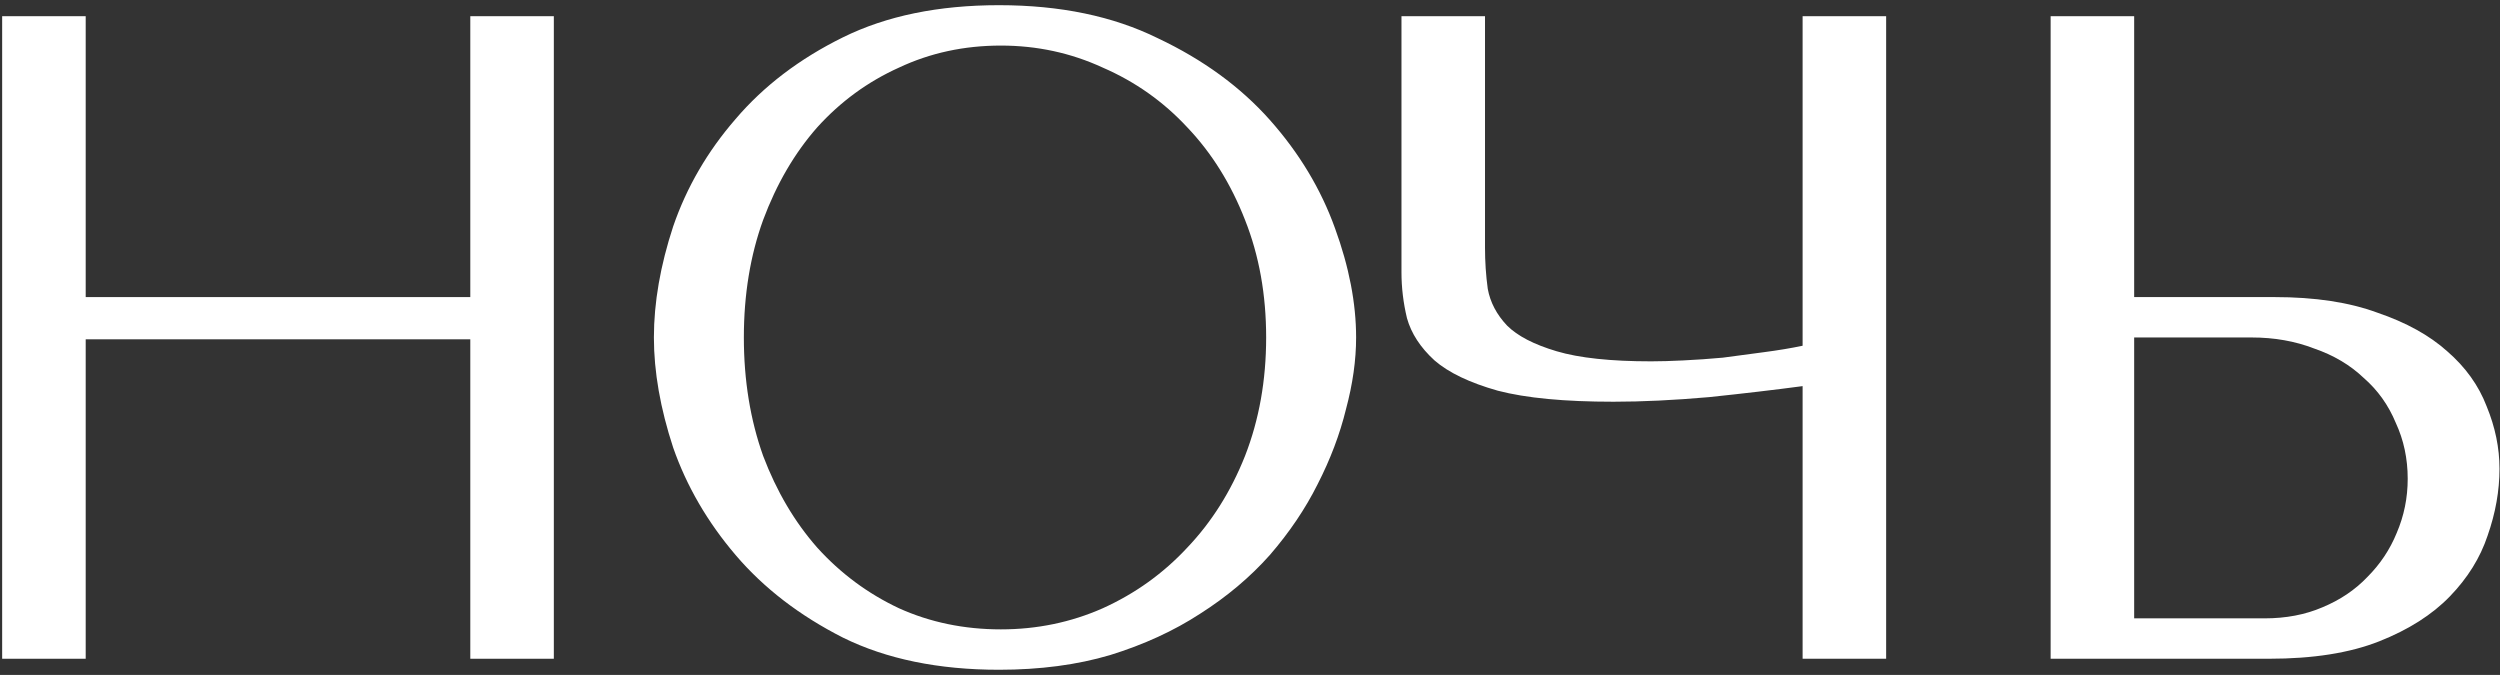 <?xml version="1.0" encoding="UTF-8"?> <svg xmlns="http://www.w3.org/2000/svg" width="463" height="125" viewBox="0 0 463 125" fill="none"><rect x="0" y="0" width="463" height="125" fill="#333333" stroke="none"/><path d="M379.777 122V3H395.247V55.02H421.257C428.737 55.02 435.083 55.983 440.297 57.91C445.623 59.723 449.93 62.103 453.217 65.05C456.617 67.997 459.053 71.397 460.527 75.25C462.113 79.103 462.907 82.957 462.907 86.81C462.907 90.89 462.17 95.027 460.697 99.22C459.337 103.3 457.013 107.04 453.727 110.44C450.44 113.84 446.077 116.617 440.637 118.77C435.197 120.923 428.397 122 420.237 122H379.777ZM395.247 114.52H419.387C423.353 114.52 426.923 113.84 430.097 112.48C433.383 111.12 436.16 109.25 438.427 106.87C440.807 104.49 442.62 101.77 443.867 98.71C445.227 95.537 445.907 92.193 445.907 88.68C445.907 84.94 445.17 81.483 443.697 78.31C442.337 75.023 440.353 72.247 437.747 69.98C435.253 67.6 432.193 65.787 428.567 64.54C425.053 63.18 421.2 62.5 417.007 62.5H395.247V114.52Z" fill="white"></path><path d="M333.843 64.03V3H349.313V122H333.843V71.51C328.743 72.19 322.963 72.87 316.503 73.55C310.043 74.117 304.15 74.4 298.823 74.4C289.757 74.4 282.617 73.72 277.403 72.36C272.19 70.887 268.28 69.017 265.673 66.75C263.067 64.37 261.367 61.763 260.573 58.93C259.893 56.097 259.553 53.263 259.553 50.43V3H275.023V45.84C275.023 48.447 275.193 50.997 275.533 53.49C275.987 55.983 277.177 58.25 279.103 60.29C281.03 62.217 284.09 63.803 288.283 65.05C292.477 66.297 298.313 66.92 305.793 66.92C307.493 66.92 309.477 66.863 311.743 66.75C314.123 66.637 316.56 66.467 319.053 66.24C321.66 65.9 324.21 65.56 326.703 65.22C329.31 64.88 331.69 64.483 333.843 64.03Z" fill="white"></path><path d="M121.102 62.5C121.102 56.04 122.292 49.183 124.672 41.93C127.165 34.677 131.018 28.047 136.232 22.04C141.445 15.92 148.075 10.877 156.122 6.91C164.168 2.943 173.802 0.96 185.022 0.96C196.355 0.96 206.158 3 214.432 7.08C222.818 11.047 229.732 16.09 235.172 22.21C240.612 28.33 244.635 35.017 247.242 42.27C249.848 49.41 251.152 56.153 251.152 62.5C251.152 66.693 250.528 71.113 249.282 75.76C248.148 80.407 246.392 85.053 244.012 89.7C241.745 94.233 238.798 98.597 235.172 102.79C231.545 106.87 227.238 110.497 222.252 113.67C217.378 116.843 211.825 119.393 205.592 121.32C199.472 123.133 192.615 124.04 185.022 124.04C173.802 124.04 164.168 122.057 156.122 118.09C148.075 114.01 141.445 108.91 136.232 102.79C131.018 96.67 127.165 90.04 124.672 82.9C122.292 75.647 121.102 68.847 121.102 62.5ZM137.762 62.5C137.762 70.433 138.952 77.743 141.332 84.43C143.825 91.003 147.168 96.67 151.362 101.43C155.668 106.19 160.712 109.93 166.492 112.65C172.272 115.257 178.562 116.56 185.362 116.56C192.048 116.56 198.338 115.257 204.232 112.65C210.238 109.93 215.452 106.19 219.872 101.43C224.405 96.67 227.975 91.003 230.582 84.43C233.188 77.743 234.492 70.433 234.492 62.5C234.492 54.567 233.188 47.313 230.582 40.74C227.975 34.053 224.405 28.33 219.872 23.57C215.452 18.81 210.238 15.127 204.232 12.52C198.338 9.8 192.048 8.44 185.362 8.44C178.562 8.44 172.272 9.8 166.492 12.52C160.712 15.127 155.668 18.81 151.362 23.57C147.168 28.33 143.825 34.053 141.332 40.74C138.952 47.313 137.762 54.567 137.762 62.5Z" fill="white"></path><path d="M15.87 62.84V122H0.4V3H15.87V55.02H87.1V3H102.57V122H87.1V62.84H15.87Z" fill="white"></path></svg> 
